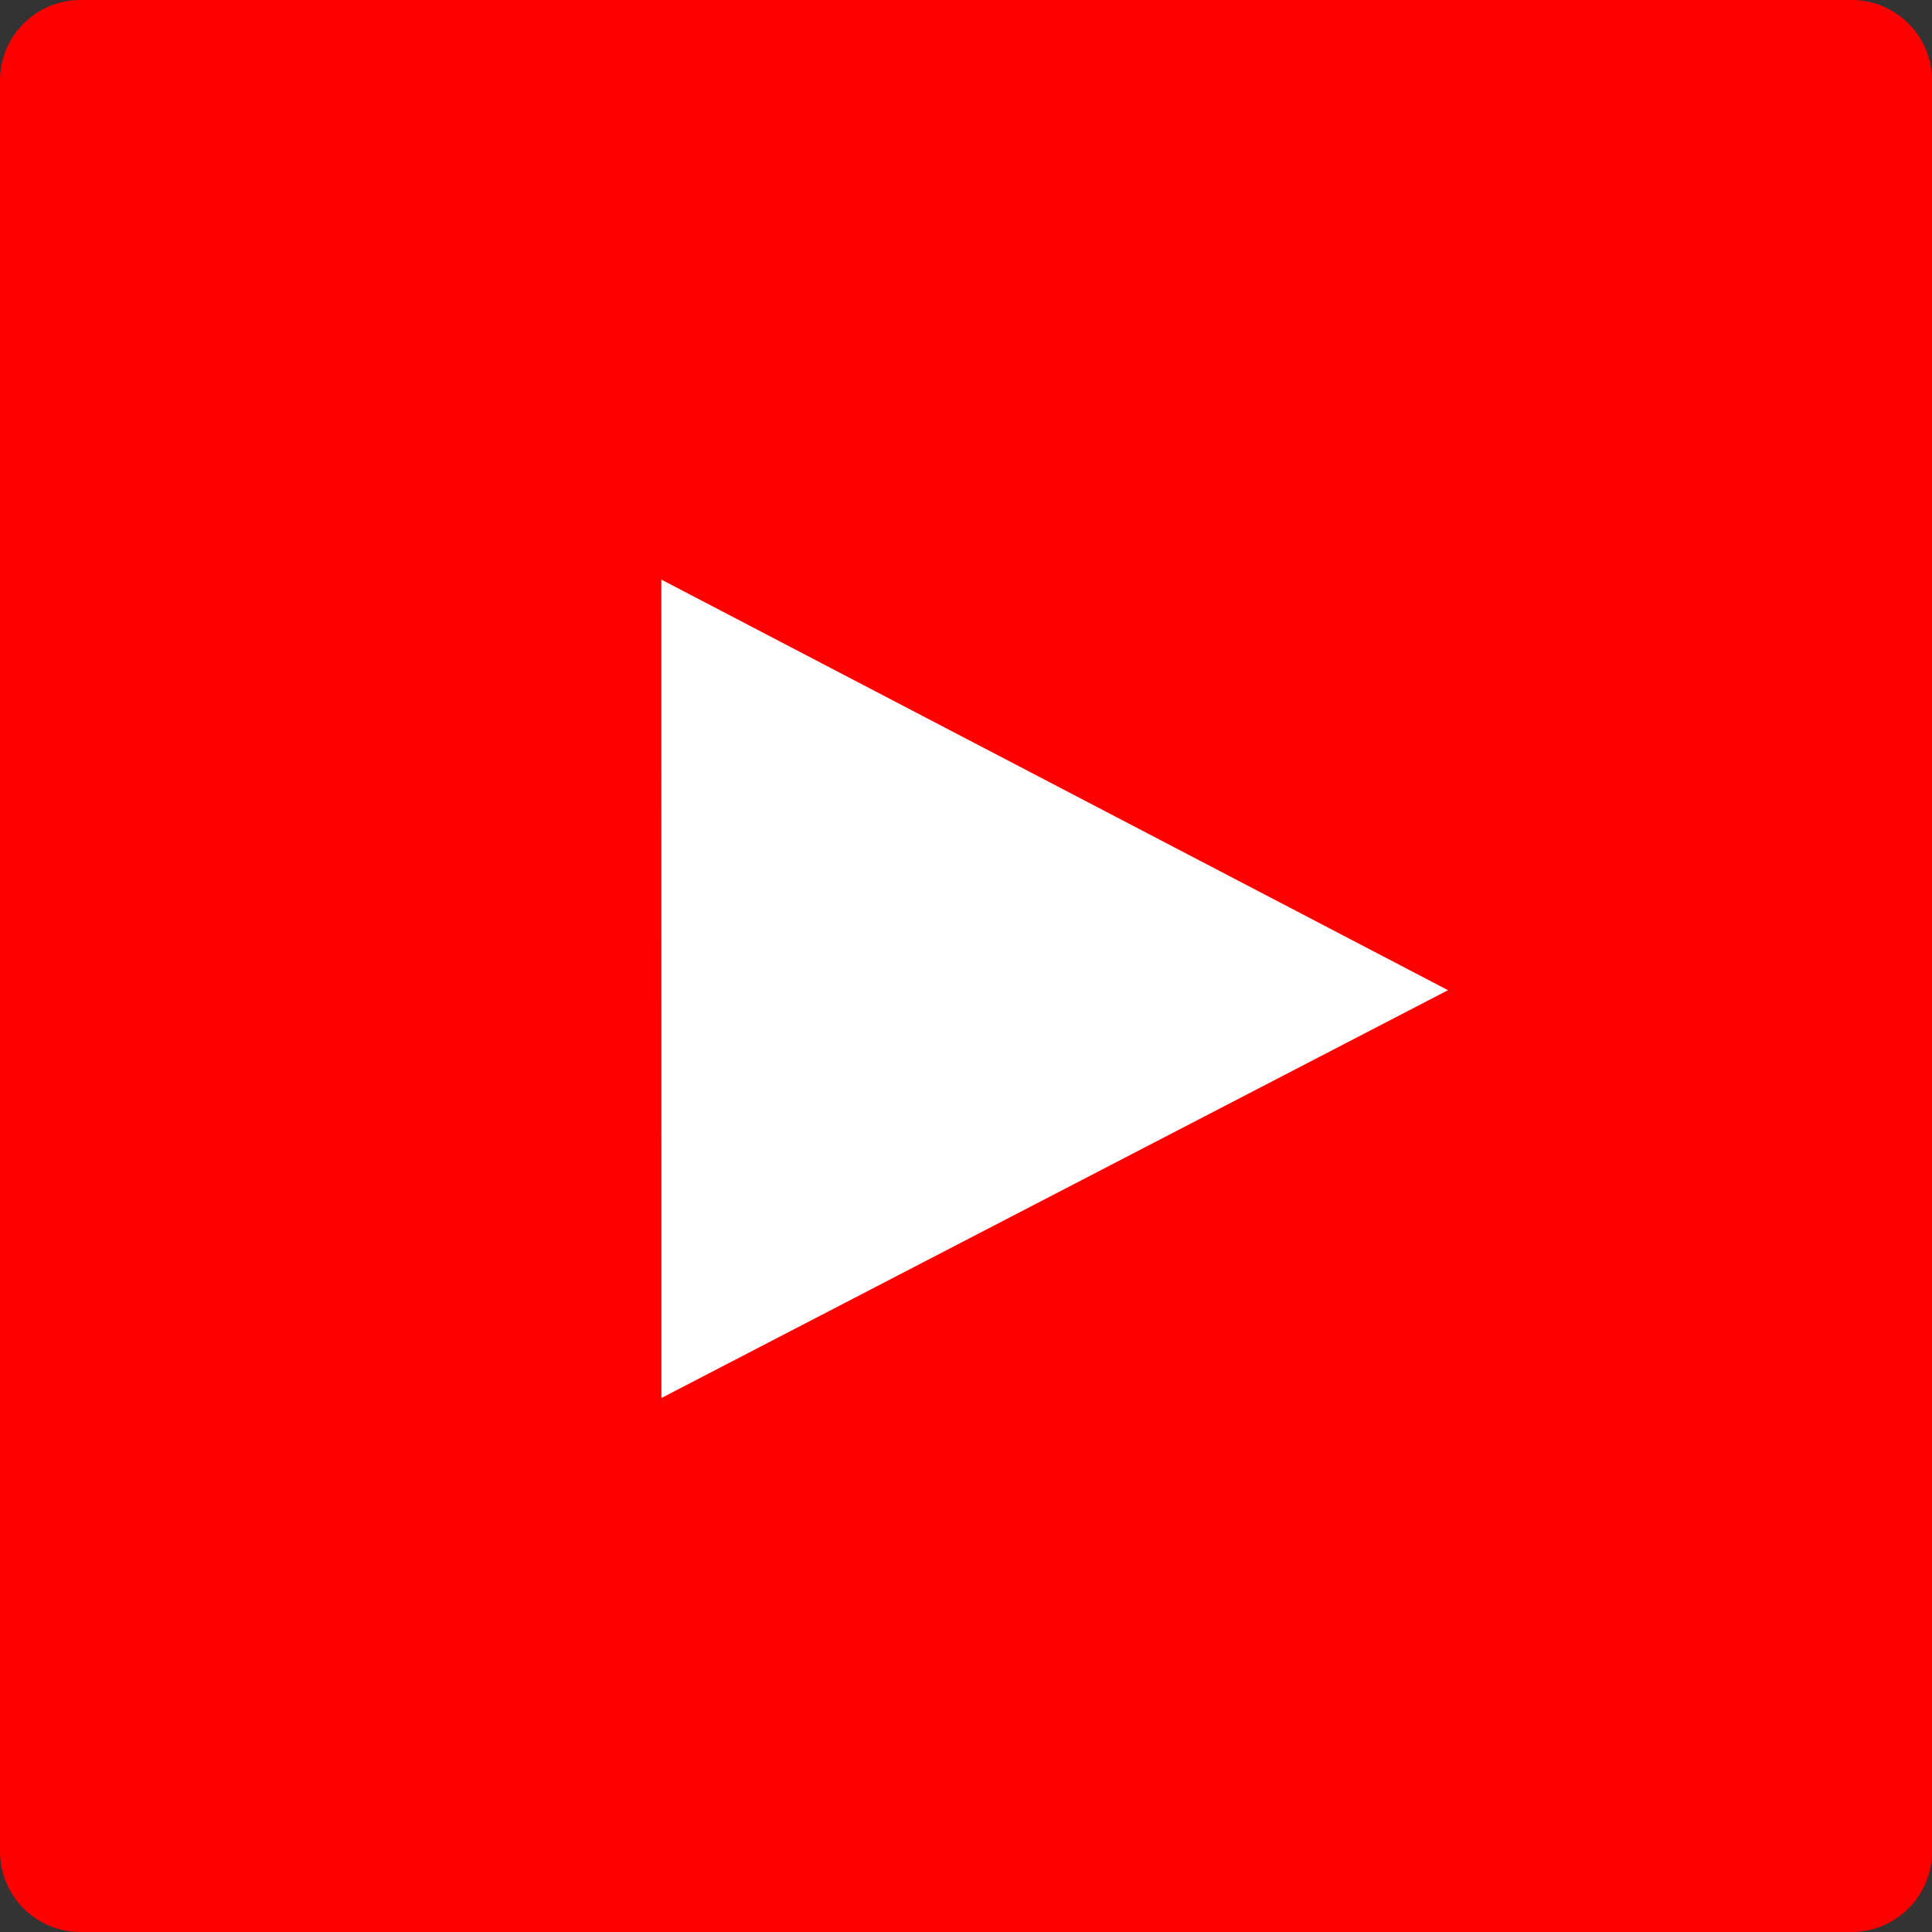 <?xml version="1.0" encoding="UTF-8"?>
<svg width="25px" height="25px" viewBox="0 0 25 25" version="1.1" xmlns="http://www.w3.org/2000/svg" xmlns:xlink="http://www.w3.org/1999/xlink">
    <rect x="0" y="0" width="25" height="25" fill="#333333" stroke="none"/>
    <!-- Generator: Sketch 52 (66869) - http://www.bohemiancoding.com/sketch -->
    <title>Group 22</title>
    <desc>Created with Sketch.</desc>
    <g id="Symbols" stroke="none" stroke-width="1" fill="none" fill-rule="evenodd">
        <g id="Footer---2" transform="translate(-1209, -163)">
            <g id="Group-22" transform="translate(134, 74)">
                <g id="Group-24" transform="translate(1008, 89)">
                    <g id="Group-22" transform="translate(67, 0)">
                        <path d="M1.042,0 C0.466,0 0,0.466 0,1.041 L0,23.958 C0,24.534 0.466,25 1.042,25 L23.959,25 C24.534,25 25,24.534 25,23.958 L25,1.041 C25,0.466 24.534,0 23.959,0 L1.042,0 Z" id="Fill-33-Copy-2" fill="#FF0000"></path>
                        <polygon id="Fill-25" fill="#FFFFFF" points="8.559 18.09 8.558 7.5 18.737 12.813"></polygon>
                    </g>
                </g>
            </g>
        </g>
    </g>
</svg>